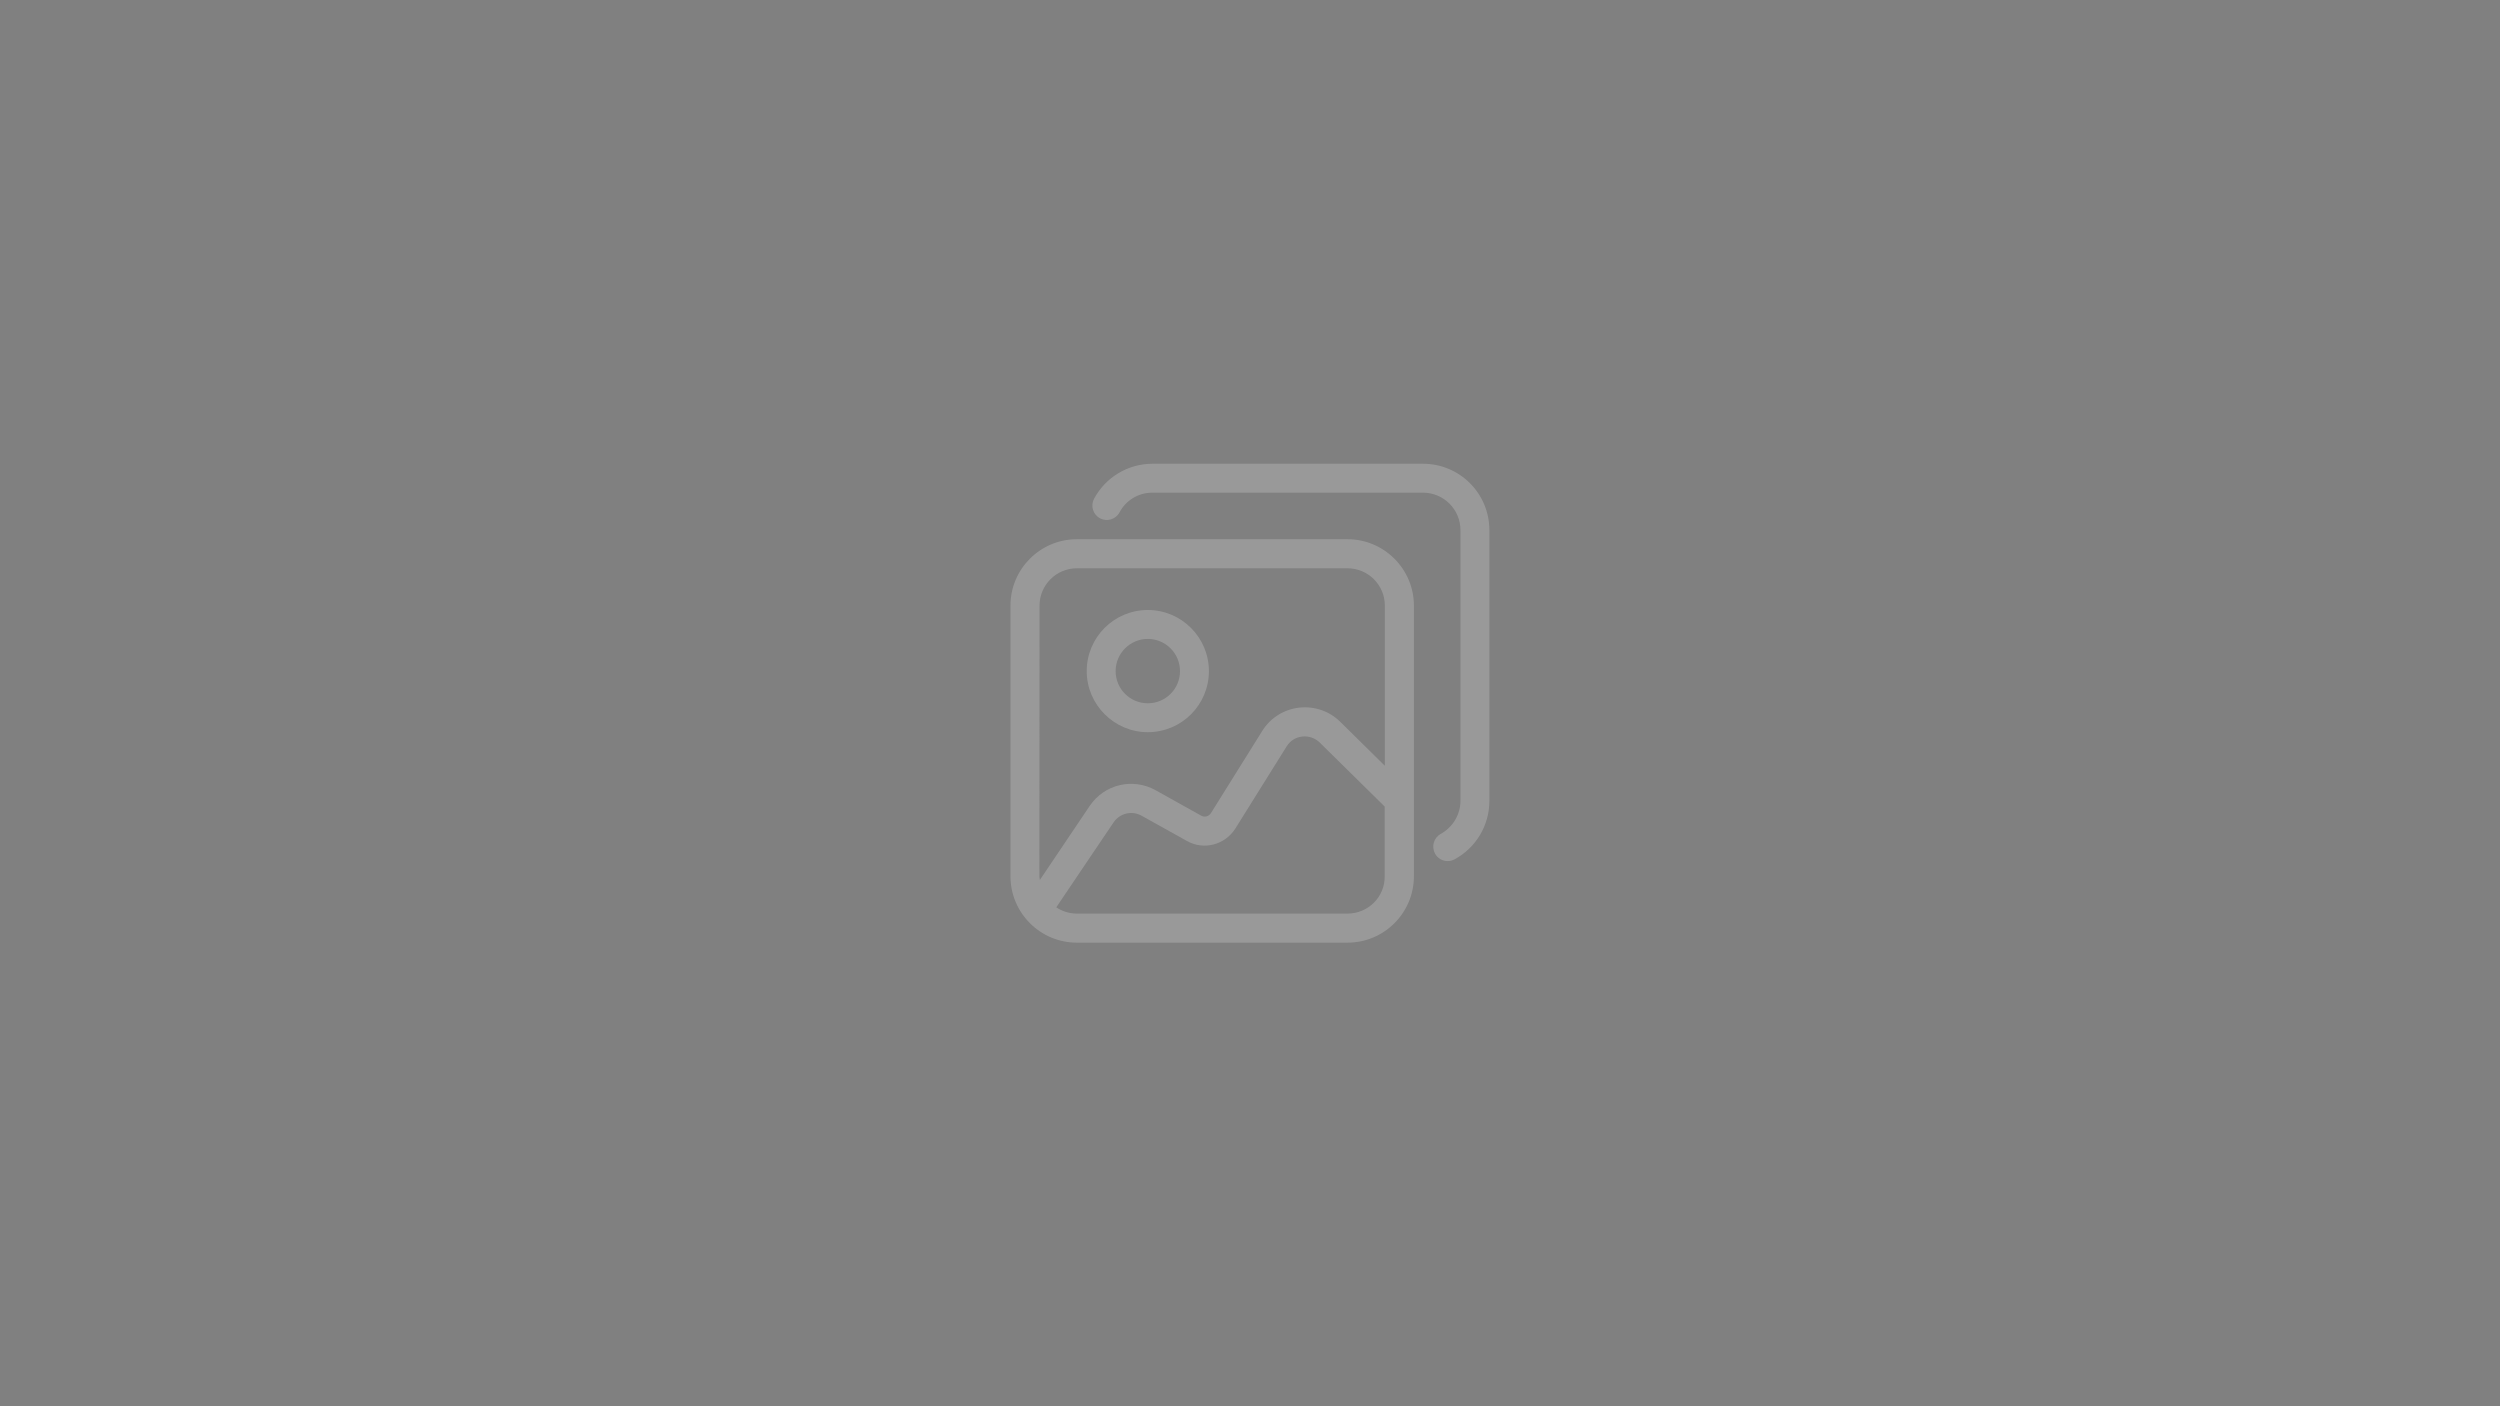 <svg version="1.1" id="Vrstva_1" xmlns="http://www.w3.org/2000/svg" x="0" y="0" viewBox="0 0 1600 900" xml:space="preserve"><style>.st1{fill:#999}</style><path fill="gray" d="M0 0h1600v900H0z"/><path class="st1" d="M862.4 345.1H689.2c-23.4 0-42.5 19-42.5 42.5v173.2c0 23.4 19 42.5 42.5 42.5h173.2c23.4 0 42.5-19 42.5-42.5V387.6c0-23.4-19.1-42.5-42.5-42.5zm-197.1 42.5c0-13.2 10.7-23.9 23.9-23.9h173.2c13.2 0 23.9 10.7 23.9 23.9v102.5l-28.6-28.2c-7-6.9-16.6-10.1-26.4-9-9.7 1.2-18.2 6.5-23.4 14.8L775 520.4c-1.4 2.1-4.1 2.9-6.3 1.6l-29-16.2c-14.7-8.2-32.9-3.9-42.3 10l-31.9 47.4c-.1-.8-.3-1.6-.3-2.5l.1-173.1zm197.1 197.1H689.2c-4.9 0-9.4-1.5-13.2-4l36.7-54.4c4-5.9 11.8-7.7 18-4.2l28.9 16.1c10.7 6.1 24.3 2.6 31-7.9l32.9-52.7c2.2-3.5 5.8-5.8 9.9-6.2 4.1-.5 8.2.9 11.2 3.8l41.6 41v44.6c.2 13.2-10.6 23.9-23.8 23.9z"/><path class="st1" d="M910.7 296.8H737.6c-15.7 0-30 8.6-37.4 22.4-2.4 4.5-.7 10.1 3.8 12.5 4.5 2.4 10.1.7 12.5-3.8 4.1-7.8 12.2-12.6 21-12.6h173.2c13.2 0 24 10.7 24 24v173.2c0 8.8-4.9 16.9-12.6 21.2-4.5 2.4-6.1 8.1-3.7 12.6 1.7 3.1 4.9 4.8 8.1 4.8 1.5 0 3-.4 4.4-1.1 13.8-7.5 22.3-21.8 22.3-37.4V339.3c0-23.5-19-42.5-42.5-42.5zM734.6 468.6c21.6 0 39.1-17.5 39.1-39.1 0-21.5-17.5-39.1-39.1-39.1s-39.1 17.5-39.1 39.1c0 21.5 17.6 39.1 39.1 39.1zm0-59.7c11.3 0 20.6 9.2 20.6 20.6s-9.2 20.6-20.6 20.6-20.6-9.2-20.6-20.6c0-11.4 9.3-20.6 20.6-20.6z"/></svg>